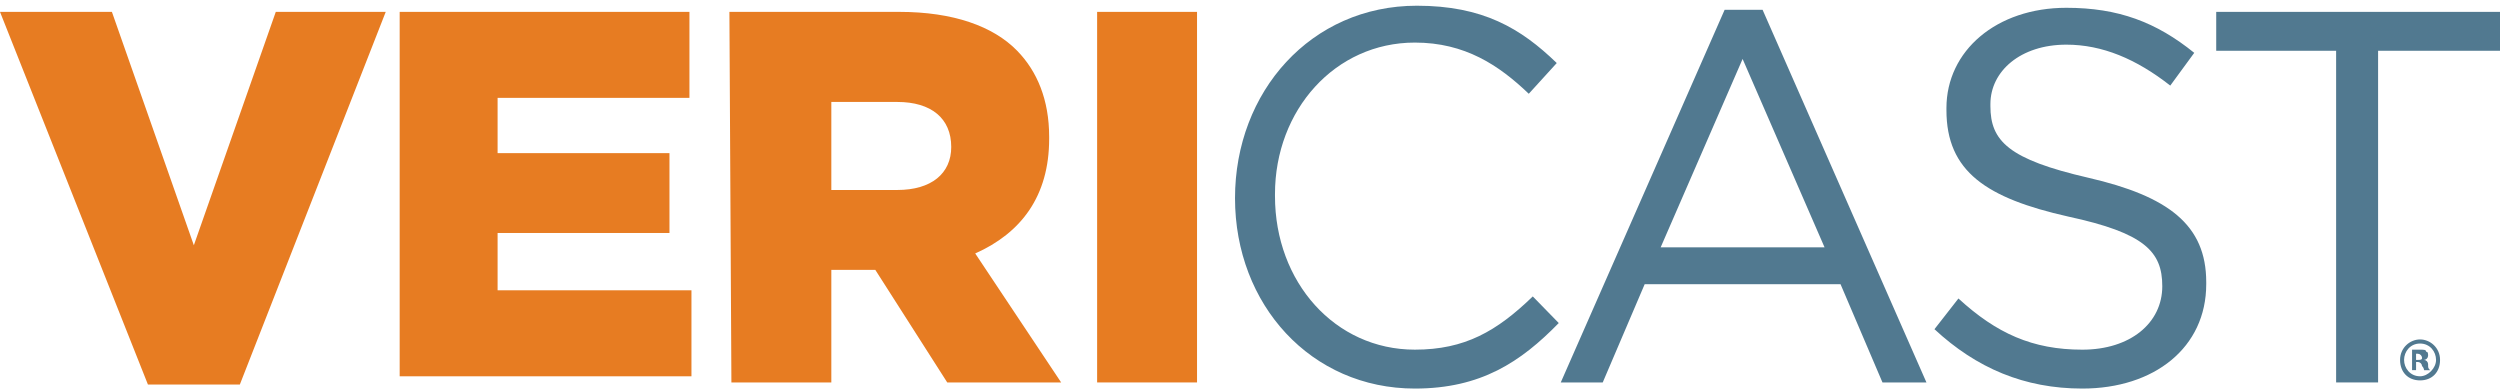 <svg xmlns="http://www.w3.org/2000/svg" width="160" height="25" viewBox="0 0 160 25" fill="none"><path d="M-6.10352e-05 0.76H7.162L12.406 15.697L17.65 0.76H24.687L15.35 24.609H9.467L-6.10352e-05 0.76Z" fill="#E77C22"></path><path d="M25.579 0.76H44.124V6.263H31.846V9.801H42.846V14.911H31.846V18.579H44.253V24.083H25.579V0.76Z" fill="#E77C22"></path><path d="M46.682 0.76H57.553C61.007 0.76 63.565 1.677 65.099 3.249C66.379 4.56 67.146 6.394 67.146 8.752V8.884C67.146 12.553 65.355 14.911 62.414 16.221L67.913 24.476H60.623L56.019 17.27H53.205V24.476H46.81L46.682 0.76ZM57.426 12.159C59.6 12.159 60.879 11.111 60.879 9.408C60.879 7.573 59.6 6.525 57.426 6.525H53.205V12.159H57.426Z" fill="#E77C22"></path><path d="M70.216 0.76H76.61V24.476H70.216V0.76Z" fill="#E77C22"></path><path d="M79.041 12.683C79.041 5.869 83.901 0.366 90.68 0.366C94.9 0.366 97.331 1.808 99.632 4.035L97.842 6.001C95.924 4.166 93.749 2.725 90.551 2.725C85.436 2.725 81.599 7.049 81.599 12.421V12.552C81.599 18.055 85.436 22.378 90.551 22.378C93.749 22.378 95.795 21.199 98.098 18.971L99.76 20.675C97.33 23.165 94.772 24.868 90.554 24.868C83.901 24.869 79.041 19.497 79.041 12.683Z" fill="#517990"></path><path d="M110.376 0.628H112.806L123.293 24.478H120.479L117.794 18.188H105.26L102.574 24.478H99.888L110.376 0.628ZM116.771 15.828L111.527 3.773L106.283 15.828H116.771Z" fill="#517990"></path><path d="M123.805 21.069L125.34 19.103C127.77 21.331 130.072 22.379 133.269 22.379C136.339 22.379 138.386 20.676 138.386 18.317C138.386 16.089 137.234 14.91 132.374 13.862C127.13 12.683 124.572 10.979 124.572 7.048V6.918C124.572 3.25 127.77 0.499 132.246 0.499C135.572 0.499 138.001 1.416 140.432 3.382L138.897 5.478C136.723 3.775 134.549 2.858 132.246 2.858C129.306 2.858 127.386 4.561 127.386 6.66V6.791C127.386 9.018 128.537 10.198 133.652 11.376C138.766 12.555 141.199 14.386 141.199 18.055V18.186C141.199 22.248 137.873 24.868 133.269 24.868C129.56 24.868 126.491 23.559 123.805 21.069Z" fill="#517990"></path><path d="M149.512 3.249H141.838V0.76H160V3.249H152.198V24.476H149.512V3.249Z" fill="#517990"></path><path d="M156.163 23.034C156.163 23.82 155.652 24.345 154.884 24.345C154.117 24.345 153.605 23.82 153.605 23.034C153.605 22.248 154.245 21.724 154.884 21.724C155.524 21.724 156.163 22.248 156.163 23.034ZM153.861 23.034C153.861 23.558 154.247 24.082 154.884 24.082C155.396 24.082 155.907 23.558 155.907 23.034C155.907 22.51 155.522 21.986 154.884 21.986C154.247 21.986 153.861 22.51 153.861 23.034ZM154.628 23.689H154.372V22.379H154.884C155.14 22.379 155.27 22.379 155.27 22.51C155.398 22.51 155.398 22.641 155.398 22.772C155.393 22.84 155.365 22.904 155.318 22.952C155.271 23 155.208 23.029 155.142 23.034C155.208 23.039 155.271 23.068 155.318 23.116C155.365 23.164 155.393 23.228 155.398 23.296C155.398 23.558 155.398 23.558 155.526 23.691H155.14C155.131 23.591 155.085 23.497 155.012 23.429C155.008 23.361 154.979 23.297 154.932 23.249C154.885 23.201 154.823 23.172 154.757 23.167H154.629L154.628 23.689ZM154.628 23.034H154.756C154.884 23.034 155.012 23.034 155.012 22.903C155.007 22.835 154.979 22.771 154.932 22.723C154.885 22.675 154.822 22.645 154.756 22.641H154.628V23.034Z" fill="#517990"></path></svg>